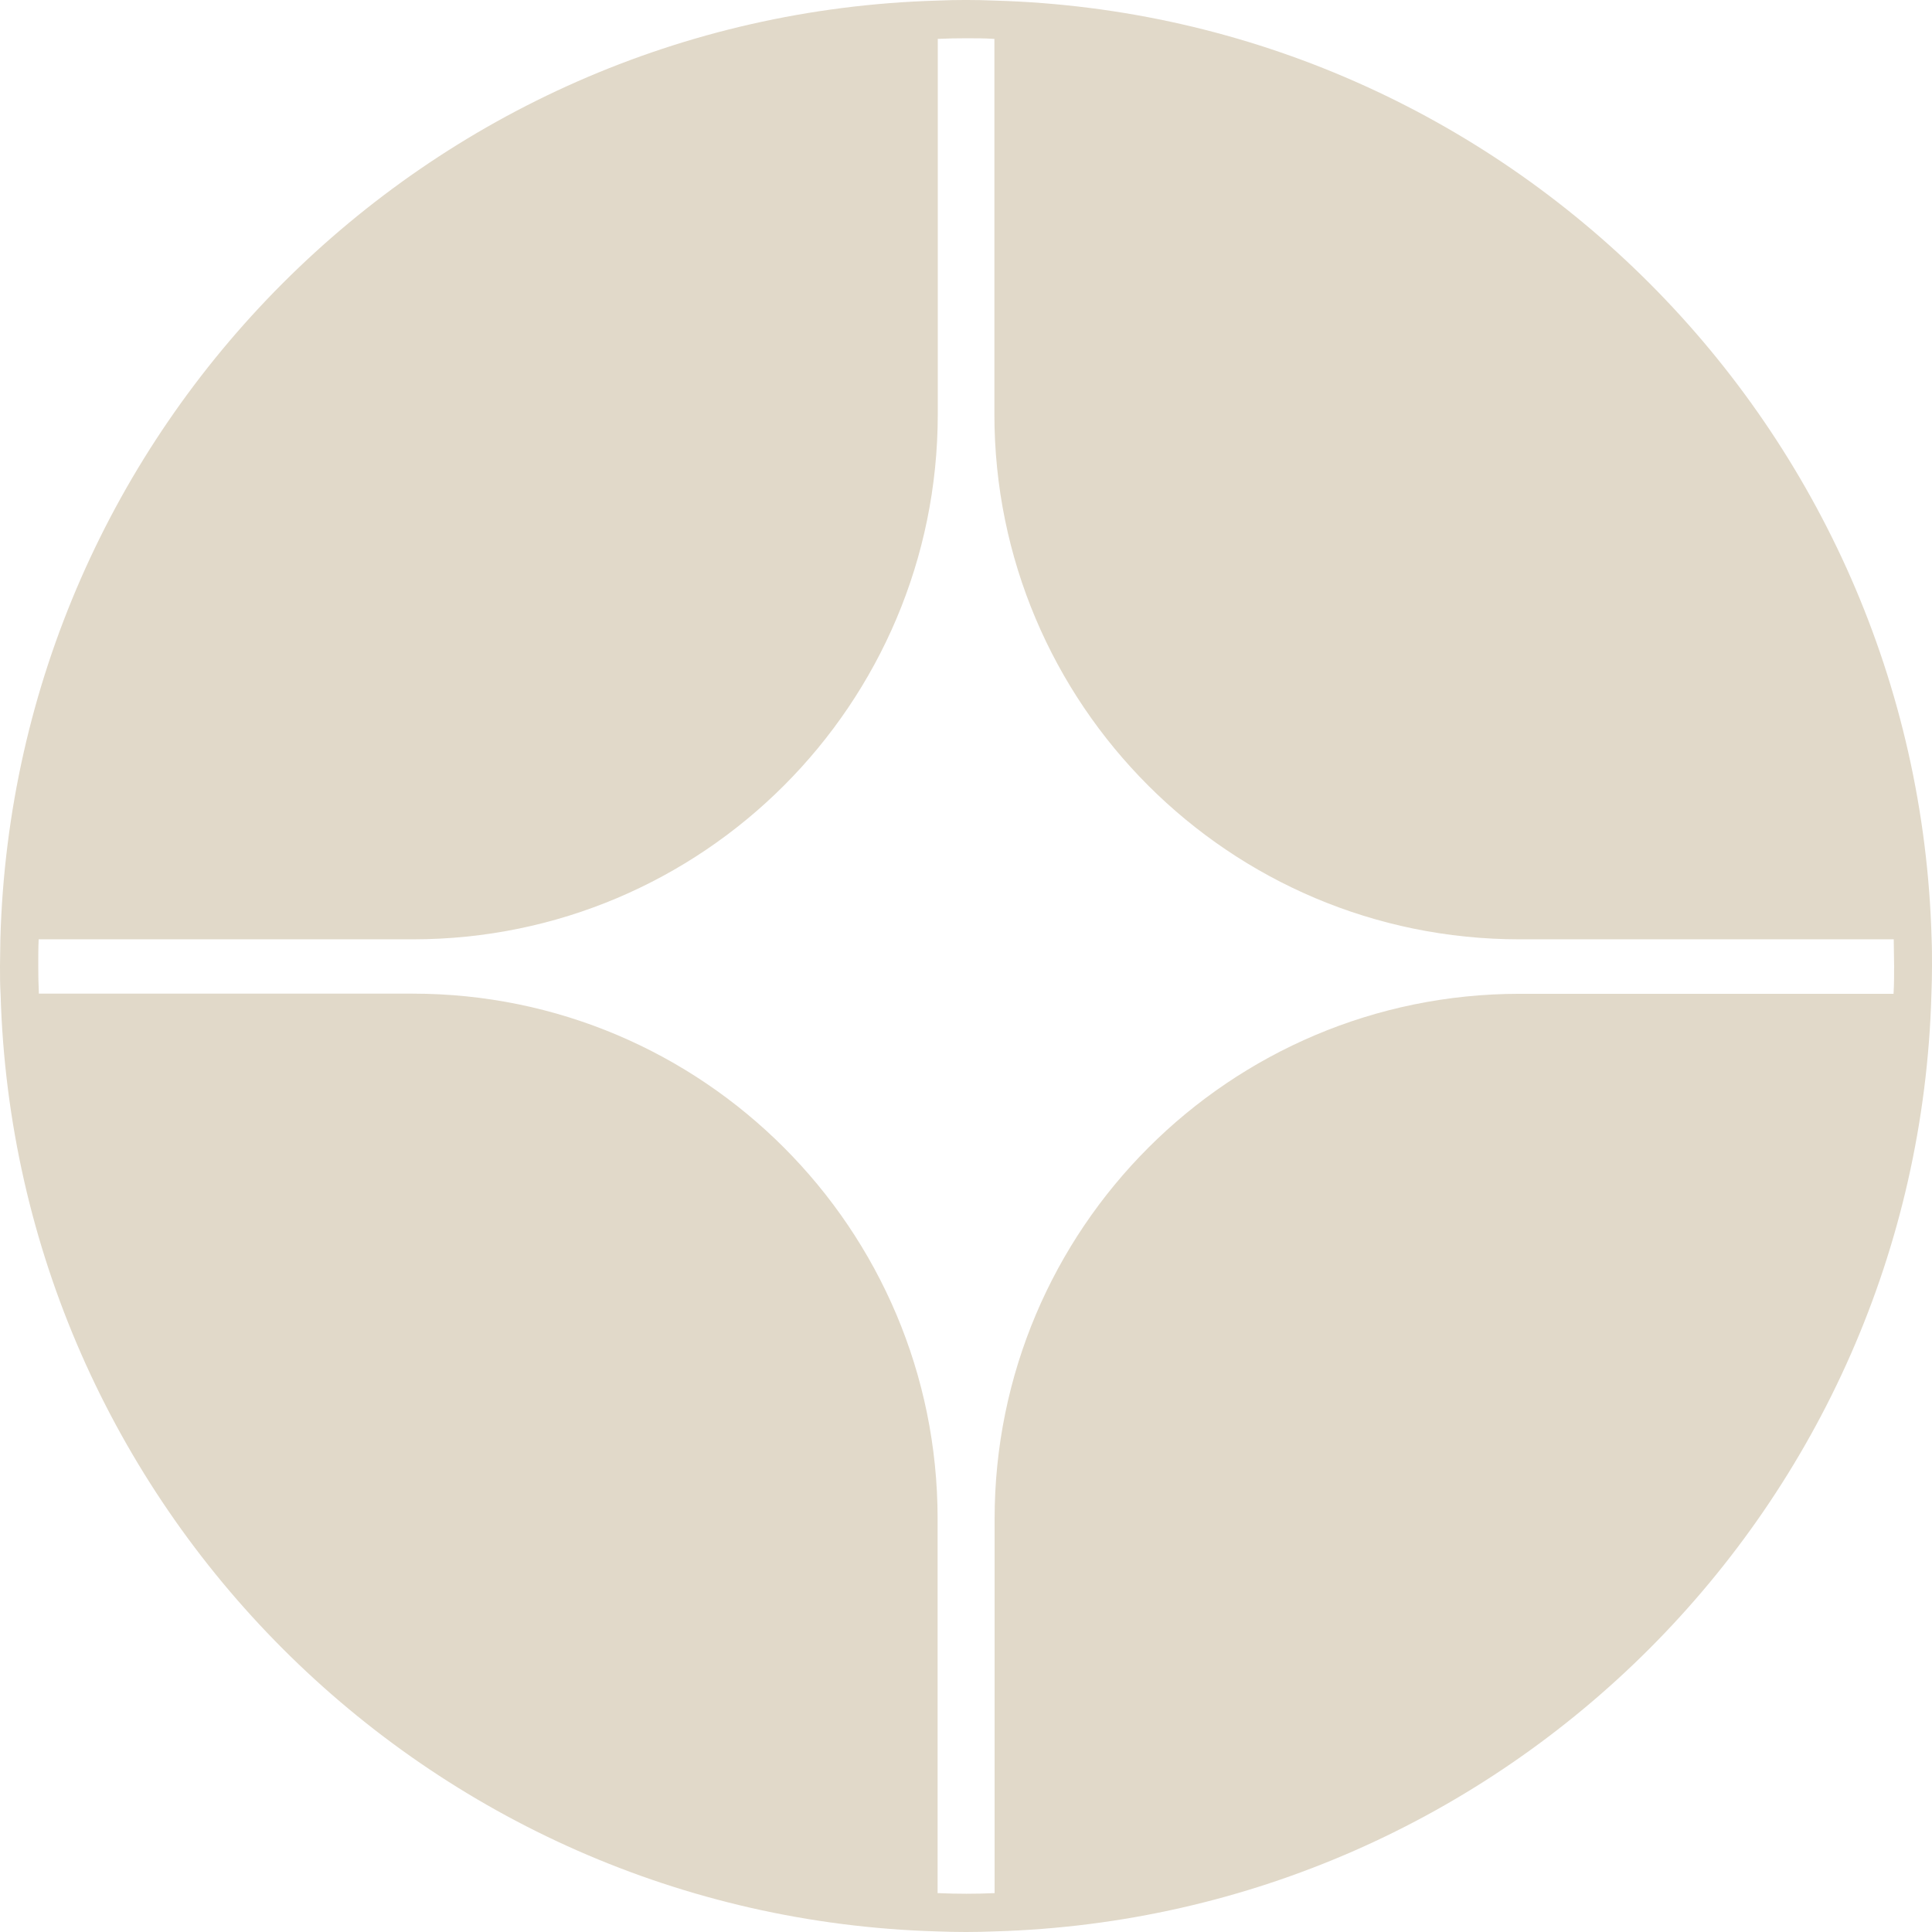 <svg width="36" height="36" viewBox="0 0 36 36" fill="none" xmlns="http://www.w3.org/2000/svg">
<g clip-path="url(#clip0_98_9791)">
<path d="M35.993 17.496C35.73 7.963 28.062 0.284 18.54 0.011C18.18 -0.004 17.813 -0.004 17.464 0.011C7.938 0.288 0.27 7.967 0.007 17.496C0.007 17.662 0 17.831 0 18C0 18.176 0 18.356 0.011 18.526C0.281 28.04 7.945 35.712 17.456 35.989C17.636 35.996 17.82 36 18 36C18.18 36 18.36 35.996 18.533 35.989C28.051 35.716 35.719 28.048 35.989 18.533C35.996 18.356 36 18.176 36 18C36 17.834 36 17.665 35.993 17.496ZM17.482 35.276C17.482 35.276 17.474 35.276 17.471 35.276V28.3C17.471 22.896 13.09 18.515 7.69 18.515H0.724C0.724 18.515 0.724 18.504 0.724 18.5C0.716 18.335 0.713 18.166 0.713 18C0.713 17.834 0.713 17.672 0.72 17.514C0.72 17.514 0.72 17.507 0.72 17.503H7.693C13.093 17.503 17.474 13.122 17.474 7.718V0.724C17.474 0.724 17.485 0.724 17.489 0.724C17.658 0.716 17.831 0.713 18.004 0.713C18.176 0.713 18.342 0.713 18.518 0.724C18.518 0.724 18.526 0.724 18.529 0.724V7.718C18.529 13.122 22.91 17.503 28.314 17.503H35.287C35.287 17.503 35.287 17.507 35.287 17.51C35.287 17.672 35.294 17.838 35.294 18C35.294 18.162 35.294 18.335 35.284 18.508C35.284 18.508 35.284 18.515 35.284 18.518H28.318C22.914 18.518 18.533 22.9 18.533 28.303V35.276C18.533 35.276 18.522 35.276 18.518 35.276C18.18 35.291 17.842 35.291 17.492 35.276H17.482Z" fill="#E1D9C9"/>
</g>
<defs>
<clipPath id="clip0_98_9791">
<rect width="36" height="36" fill="white"/>
</clipPath>
</defs>
</svg>
